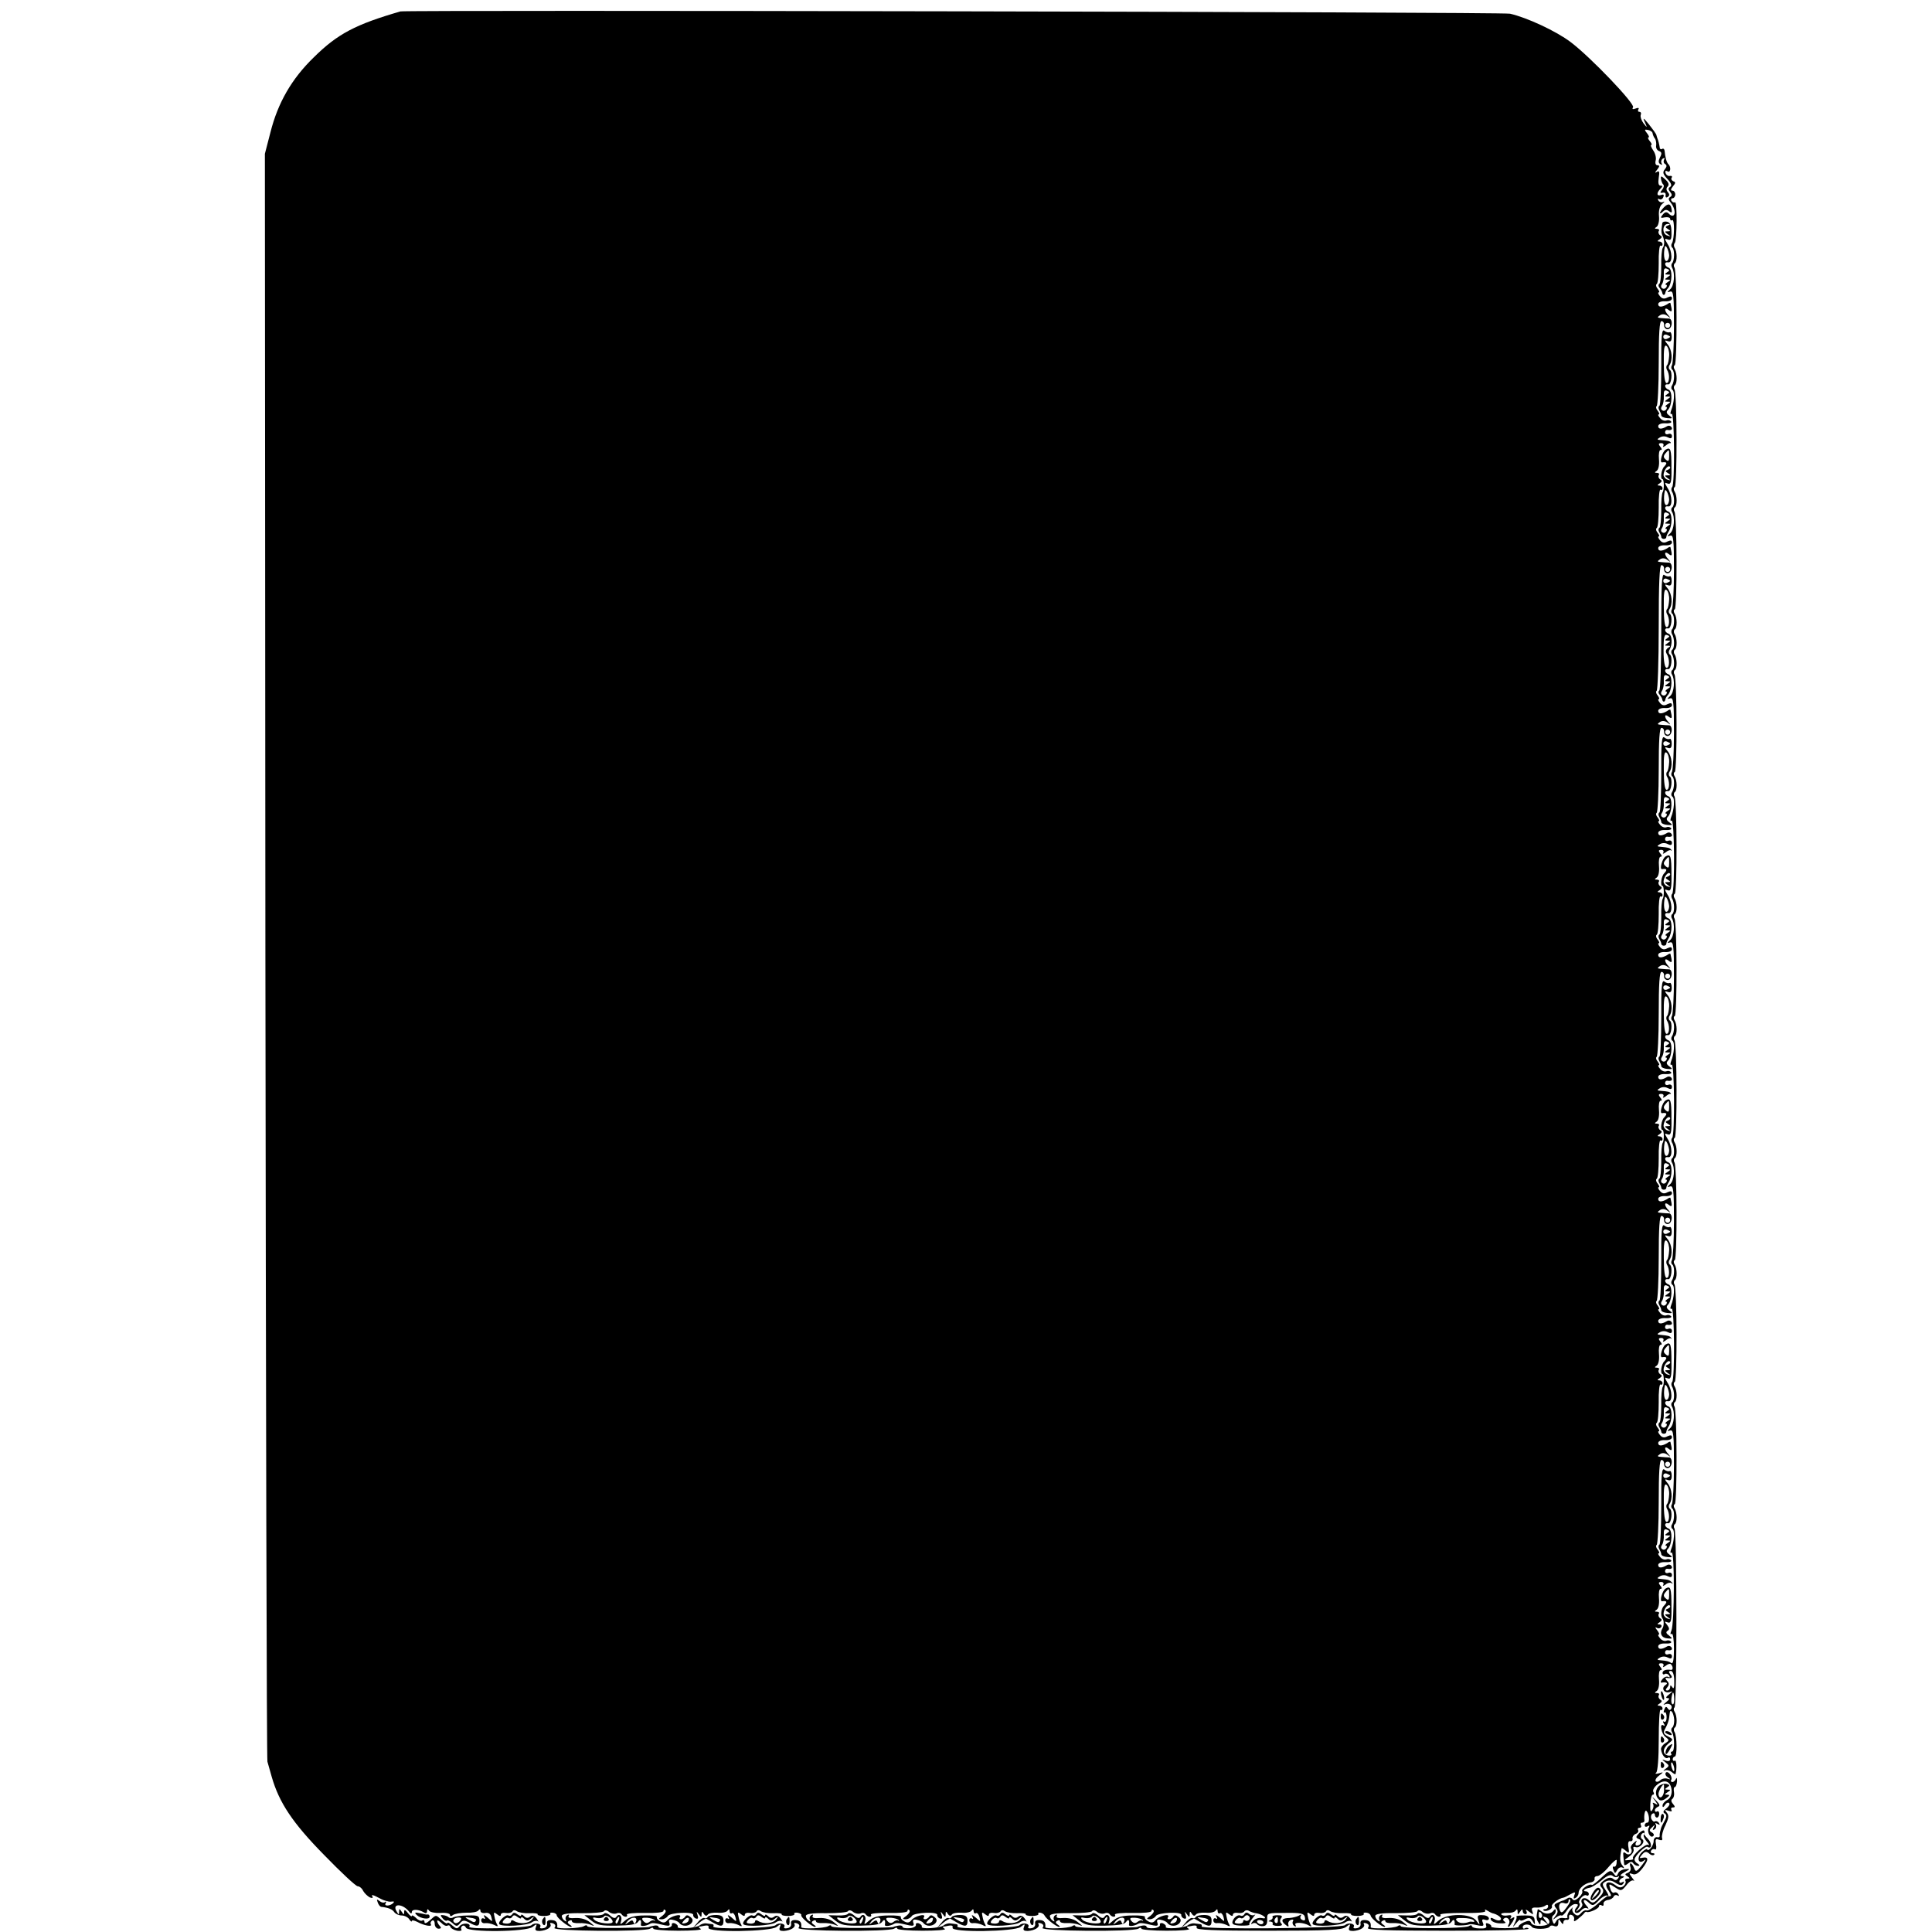 <?xml version="1.0" standalone="no"?>
<!DOCTYPE svg PUBLIC "-//W3C//DTD SVG 20010904//EN"
 "http://www.w3.org/TR/2001/REC-SVG-20010904/DTD/svg10.dtd">
<svg version="1.0" xmlns="http://www.w3.org/2000/svg"
 width="760pt" height="760pt" viewBox="0 0 760 760"
 preserveAspectRatio="xMidYMid meet">
<g transform="translate(0,760) scale(0.1,-0.1)"
fill="#000000" stroke="none">
<path d="M1575 7555 c-176 -51 -247 -88 -340 -180 -88 -85 -142 -180 -171
-295 l-22 -85 2 -3155 c2 -1735 5 -3162 8 -3170 2 -8 10 -35 17 -60 29 -101
82 -181 206 -307 66 -68 125 -123 132 -123 7 0 17 -8 22 -19 6 -10 18 -21 26
-25 10 -4 14 -2 9 5 -4 6 4 5 17 -2 13 -7 27 -14 32 -15 4 -1 10 -3 15 -4 4
-1 11 -1 17 0 5 1 6 -2 2 -6 -13 -13 -38 -13 -30 -1 3 7 3 9 -2 5 -4 -4 -14
-3 -22 4 -11 8 -12 7 -7 -6 3 -9 9 -16 13 -17 29 -3 45 -10 52 -21 5 -7 18
-13 29 -13 11 0 25 -7 30 -15 5 -8 10 -11 10 -7 0 4 9 3 21 -3 27 -15 61 -21
54 -10 -3 5 -1 11 5 15 5 3 10 -2 10 -13 0 -10 7 -19 15 -19 11 0 12 4 5 11
-5 5 -10 14 -10 19 0 5 7 1 16 -7 8 -9 19 -14 24 -11 5 3 10 1 12 -5 2 -6 13
-12 26 -15 12 -2 20 0 17 5 -3 5 -1 11 4 14 5 3 11 0 14 -7 7 -19 238 -17 262
3 17 13 18 13 13 -1 -5 -12 0 -15 15 -15 28 2 49 15 42 27 -3 5 1 6 10 3 10
-4 12 -10 6 -18 -11 -13 355 -16 376 -3 7 5 13 5 13 0 0 -4 45 -8 99 -8 55 0
94 3 88 7 -7 4 -10 8 -7 9 3 0 13 2 23 4 11 2 17 -1 14 -8 -7 -20 245 -16 268
3 17 13 18 13 13 -1 -5 -12 0 -15 15 -15 28 2 49 15 42 27 -3 5 1 6 10 3 10
-4 12 -10 6 -18 -11 -13 355 -16 376 -3 7 5 13 5 13 0 0 -4 45 -8 99 -8 55 0
94 3 88 7 -7 4 -10 8 -7 9 3 0 13 2 23 4 11 2 17 -1 14 -8 -7 -20 245 -16 268
3 17 13 18 13 13 -1 -5 -12 0 -15 15 -15 28 2 49 15 42 27 -3 5 1 6 10 3 10
-4 12 -10 6 -18 -11 -13 355 -16 377 -3 6 5 12 5 12 0 0 -4 45 -8 99 -8 55 0
94 3 88 7 -7 4 -10 8 -7 9 3 0 13 2 23 4 11 2 17 -1 14 -8 -3 -9 66 -12 283
-12 240 0 290 3 305 15 17 13 18 13 13 -1 -5 -12 0 -15 15 -15 28 2 49 15 42
27 -3 5 1 6 10 3 10 -4 12 -10 6 -18 -7 -8 72 -11 314 -11 178 0 321 3 318 8
-2 4 -9 5 -14 2 -5 -4 -9 -1 -9 4 0 13 27 14 35 2 7 -12 64 -11 71 0 2 5 11 6
19 2 10 -3 15 1 15 13 0 16 2 17 10 4 6 -10 10 -11 10 -2 0 6 6 11 13 10 6 -2
11 3 9 10 -1 8 3 12 10 9 7 -2 12 -10 10 -17 -2 -10 1 -10 15 1 10 8 21 18 24
22 3 5 8 8 10 6 9 -5 49 13 49 22 0 6 5 7 10 4 6 -4 9 -1 8 5 -2 7 6 14 17 16
11 1 21 8 23 14 2 5 9 7 14 4 7 -4 8 -2 4 5 -4 6 -11 9 -16 6 -4 -3 -11 2 -14
11 -9 25 -8 26 18 9 23 -15 25 -14 44 9 10 14 23 22 28 18 5 -4 2 2 -6 12 -13
18 -13 19 2 14 11 -5 24 3 40 24 24 32 24 45 -1 40 -13 -3 -13 -1 -2 12 11 13
17 14 28 5 7 -7 16 -9 20 -5 3 3 1 6 -6 6 -7 0 -9 5 -6 10 4 6 10 8 15 5 5 -3
7 6 4 20 -3 20 -1 23 12 18 11 -4 15 -2 12 7 -2 8 3 30 13 49 13 28 15 39 6
50 -10 12 -9 13 6 8 11 -4 16 -3 12 3 -3 6 -1 10 6 10 9 0 9 3 0 14 -8 9 -8
16 -2 20 5 4 8 15 6 26 -2 11 -1 20 3 20 4 0 8 10 9 23 0 12 -1 16 -4 10 -3
-7 -9 -13 -14 -13 -6 0 -8 4 -5 8 7 12 -12 38 -21 29 -4 -5 -1 -13 7 -18 13
-9 13 -10 -1 -6 -9 3 -22 0 -28 -6 -6 -6 -14 -8 -18 -4 -3 4 2 14 13 22 19 15
19 15 -1 9 -12 -3 -16 -2 -10 3 6 5 10 58 10 130 0 67 3 119 7 117 4 -3 8 0 8
5 0 6 -6 11 -12 11 -10 0 -9 3 1 9 9 6 10 11 2 15 -6 4 -9 12 -6 17 4 5 0 9
-7 9 -10 0 -10 2 -1 8 7 5 11 23 9 45 -2 21 1 37 6 37 7 0 6 5 -1 13 -8 10 -7
14 4 14 8 0 11 -5 8 -11 -4 -6 0 -5 9 1 8 7 18 10 21 6 9 -9 9 -23 0 -22 -19
3 -33 -2 -33 -12 0 -5 4 -8 9 -4 5 3 13 0 17 -6 4 -7 3 -9 -3 -6 -6 4 -17 0
-24 -9 -7 -8 -8 -14 -3 -13 20 3 28 -2 15 -10 -18 -12 -4 -34 18 -27 12 5 11
2 -3 -9 -13 -10 -15 -15 -6 -15 9 0 8 -5 -6 -16 -10 -8 -13 -13 -6 -9 16 8 34
-3 26 -17 -4 -7 -9 -6 -14 2 -5 8 -9 7 -13 -5 -4 -9 -3 -14 1 -11 4 3 8 -6 8
-19 0 -13 -4 -21 -10 -18 -5 4 -6 1 -1 -7 5 -8 4 -11 -2 -7 -16 10 -8 -35 10
-47 14 -11 14 -13 -3 -24 -10 -6 -17 -17 -16 -24 3 -22 17 -39 27 -33 5 4 9 1
9 -5 0 -7 -7 -10 -17 -6 -17 6 -17 5 -1 -7 15 -12 15 -14 0 -25 -9 -7 -11 -10
-4 -7 7 4 19 1 27 -5 8 -7 15 -11 16 -9 6 22 4 57 -3 53 -4 -3 -8 0 -8 5 0 6
4 11 8 11 10 0 9 81 -1 97 -4 6 -3 14 1 17 10 6 10 46 -1 63 -4 6 -4 14 0 16
10 7 10 688 0 704 -4 6 -3 14 1 17 10 6 10 46 -1 63 -4 6 -4 14 1 16 10 7 9
368 -1 384 -4 6 -3 14 1 17 10 6 10 46 -1 63 -4 6 -4 14 1 17 10 6 9 367 -1
383 -4 6 -3 14 1 17 10 6 10 46 -1 63 -4 6 -4 14 1 16 10 7 9 368 -1 384 -4 6
-3 14 1 17 10 6 10 46 -1 63 -4 6 -4 14 1 17 10 6 9 367 -1 383 -4 6 -3 14 1
17 10 6 10 46 -1 63 -4 6 -4 14 1 16 10 7 9 368 -1 384 -4 6 -3 14 1 17 10 6
10 46 -1 63 -4 6 -4 14 1 17 10 6 9 367 -1 383 -4 6 -3 14 1 17 10 6 10 46 -1
63 -4 6 -4 14 1 16 10 7 9 368 -1 384 -4 6 -3 14 1 17 10 6 10 46 -1 63 -4 6
-3 14 1 17 10 6 10 46 -1 63 -4 6 -3 14 1 17 10 6 10 46 -1 63 -4 6 -4 14 1
16 10 7 9 368 -1 384 -4 6 -3 14 1 17 10 6 10 46 -1 63 -4 6 -4 14 1 17 10 6
9 367 -1 383 -4 6 -3 14 1 17 10 6 10 46 -1 63 -4 6 -4 14 1 16 10 7 9 368 -1
384 -4 6 -3 14 1 17 10 6 10 46 -1 62 -3 6 -3 14 1 18 9 10 10 166 1 160 -4
-2 -10 0 -14 6 -3 5 -1 10 4 10 6 0 11 7 11 15 0 8 -5 15 -11 15 -8 0 -7 6 2
17 11 13 11 17 1 20 -6 3 -10 9 -6 14 3 5 0 8 -7 7 -6 -2 -14 3 -17 11 -3 8 0
11 7 7 12 -8 16 16 4 28 -7 6 -13 29 -15 53 -1 7 -5 10 -10 7 -4 -3 -9 0 -9 5
-2 14 -6 29 -9 36 -1 3 -3 8 -4 13 0 4 -14 23 -29 42 -22 27 -26 29 -17 10 11
-24 10 -24 -5 -5 -8 11 -13 25 -11 32 3 7 1 13 -5 13 -6 0 -7 4 -4 10 4 6 -1
7 -11 3 -11 -4 -15 -3 -10 5 8 14 -167 197 -245 256 -58 44 -173 97 -239 112
-32 7 -4341 15 -4365 9z m4926 -480 c1 -5 4 -14 9 -20 4 -5 6 -18 5 -27 -2 -9
3 -19 11 -22 11 -4 12 -10 4 -25 -7 -14 -7 -22 2 -27 6 -4 8 -3 4 4 -3 6 -1
14 5 18 7 4 9 3 5 -4 -3 -6 -2 -14 4 -17 8 -5 7 -11 -1 -21 -10 -12 -7 -19 10
-38 15 -16 19 -26 11 -31 -8 -5 -8 -10 0 -20 8 -10 8 -15 0 -20 -8 -5 -7 -11
2 -22 25 -31 18 -69 -8 -43 -8 8 -15 6 -23 -4 -11 -13 -9 -15 8 -11 12 2 21
-1 21 -6 0 -6 4 -8 8 -5 10 6 9 -75 -1 -91 -4 -6 -3 -14 1 -17 10 -6 10 -52
-1 -62 -3 -4 -3 -12 1 -18 12 -20 8 -71 -8 -84 -13 -12 -13 -13 0 -9 13 4 15
-15 15 -137 0 -77 -4 -146 -8 -153 -4 -6 -3 -14 1 -17 10 -6 10 -46 -1 -63 -4
-6 -3 -14 2 -17 10 -6 7 -51 -5 -80 -4 -11 -4 -17 2 -14 11 7 13 -277 2 -288
-4 -4 -4 -12 -1 -18 11 -16 11 -56 1 -62 -4 -3 -5 -11 -1 -17 13 -21 9 -71 -7
-85 -13 -12 -13 -13 0 -9 13 4 15 -15 15 -137 0 -77 -4 -146 -8 -153 -4 -6 -3
-14 1 -17 10 -6 10 -52 -1 -62 -3 -4 -3 -12 0 -18 11 -16 11 -56 1 -62 -4 -3
-5 -11 -1 -17 11 -17 11 -57 1 -63 -4 -3 -5 -11 -1 -17 13 -21 9 -71 -7 -85
-13 -12 -13 -13 0 -9 13 4 15 -15 15 -137 0 -77 -4 -146 -8 -153 -4 -6 -3 -14
1 -17 10 -6 10 -46 -1 -63 -4 -6 -3 -14 2 -17 10 -6 7 -51 -5 -80 -4 -11 -4
-17 2 -14 11 7 13 -277 2 -288 -4 -4 -4 -12 -1 -18 11 -16 11 -56 1 -62 -4 -3
-5 -11 -1 -17 13 -21 9 -71 -7 -85 -13 -12 -13 -13 0 -9 13 4 15 -15 15 -137
0 -77 -4 -146 -8 -153 -4 -6 -3 -14 1 -17 10 -6 10 -46 -1 -63 -4 -6 -3 -14 2
-17 10 -6 7 -51 -5 -80 -4 -11 -4 -17 2 -14 11 7 13 -277 2 -288 -4 -4 -4 -12
-1 -18 11 -16 11 -56 1 -62 -4 -3 -5 -11 -1 -17 13 -21 9 -71 -7 -85 -13 -12
-13 -13 0 -9 13 4 15 -15 15 -137 0 -77 -4 -146 -8 -153 -4 -6 -3 -14 1 -17
10 -6 10 -46 -1 -63 -4 -6 -3 -14 2 -17 10 -6 7 -51 -5 -80 -4 -11 -4 -17 2
-14 11 7 13 -277 2 -288 -4 -4 -4 -12 -1 -18 11 -16 11 -56 1 -62 -4 -3 -5
-11 -1 -17 13 -21 9 -71 -7 -85 -13 -12 -13 -13 0 -9 13 4 15 -15 15 -137 0
-77 -4 -146 -8 -153 -4 -6 -3 -14 1 -17 10 -6 10 -46 -1 -63 -4 -6 -3 -14 2
-17 10 -6 7 -51 -5 -80 -4 -11 -4 -17 2 -13 12 7 11 -280 -1 -307 -5 -12 -5
-17 1 -13 5 3 9 -21 9 -58 0 -41 -3 -61 -10 -57 -11 7 -17 9 -42 11 -15 1 -16
3 -4 10 9 6 22 6 31 1 12 -6 17 -5 17 5 0 7 -6 11 -14 8 -7 -3 -13 0 -13 6 0
6 3 10 8 10 16 -3 23 2 17 11 -4 6 -12 7 -18 3 -20 -12 -34 -12 -34 1 0 7 12
12 28 11 16 -1 26 2 23 7 -4 5 -12 7 -19 4 -8 -3 -19 2 -25 10 -7 8 -9 14 -5
14 4 0 1 8 -6 17 -8 10 -9 14 -2 10 6 -4 14 -3 18 3 3 5 0 10 -7 10 -10 0 -10
2 1 9 9 6 10 11 2 15 -6 4 -9 12 -6 17 4 5 0 9 -7 9 -10 0 -10 2 -1 8 7 5 11
23 9 45 -2 21 1 37 6 37 7 0 6 5 -1 13 -8 10 -7 14 4 14 8 0 11 -5 8 -11 -4
-6 0 -5 9 1 8 7 19 9 24 5 5 -4 5 -3 1 3 -9 10 -13 11 -44 14 -15 1 -16 3 -4
10 9 6 22 6 31 1 12 -6 17 -5 17 5 0 7 -6 11 -14 8 -7 -3 -13 0 -13 6 0 6 3
10 8 10 16 -3 23 2 17 11 -4 6 -12 7 -18 3 -20 -12 -34 -12 -34 1 0 7 12 12
28 11 16 -1 26 2 23 7 -4 5 -12 7 -19 4 -8 -3 -19 2 -25 10 -7 8 -9 14 -5 14
4 0 2 6 -4 14 -7 8 -8 16 -4 19 4 3 8 79 8 169 0 117 3 165 11 165 6 0 11 -7
10 -16 0 -9 6 -16 14 -16 8 0 15 9 16 21 1 12 -4 21 -10 21 -6 0 -20 1 -31 2
-16 1 -17 3 -5 11 9 6 20 5 30 -3 12 -9 13 -9 3 3 -18 19 -16 35 1 21 14 -11
15 -6 7 27 -1 2 -7 0 -13 -5 -21 -12 -35 -12 -35 1 0 7 12 12 27 11 16 -1 27
4 27 11 0 9 -5 10 -18 4 -12 -7 -21 -5 -29 5 -7 8 -9 15 -5 15 4 0 2 6 -4 14
-7 8 -8 17 -4 19 5 3 8 39 8 81 -1 41 3 73 7 70 4 -3 8 0 8 5 0 6 -6 11 -12
11 -10 0 -9 3 1 9 9 6 10 11 2 15 -6 4 -9 12 -6 17 4 5 0 9 -7 9 -10 0 -10 2
-1 8 7 5 11 23 9 45 -2 21 1 37 6 37 7 0 6 5 -1 13 -8 10 -7 14 4 14 8 0 11
-5 8 -11 -4 -6 0 -5 9 1 8 7 18 11 21 8 4 -3 4 -2 1 2 -6 8 -10 9 -41 12 -15
1 -16 3 -4 10 9 6 22 6 31 1 12 -6 17 -5 17 5 0 7 -6 11 -14 8 -7 -3 -13 0
-13 6 0 6 3 10 8 10 16 -3 23 2 17 11 -4 6 -12 7 -18 3 -20 -12 -34 -12 -34 1
0 7 12 12 28 11 16 -1 26 2 23 7 -4 5 -12 7 -19 4 -8 -3 -19 2 -25 10 -7 8 -9
14 -5 14 4 0 2 6 -4 14 -7 8 -8 16 -4 19 4 3 8 79 8 169 0 117 3 165 11 165 6
0 11 -7 10 -16 0 -9 6 -16 14 -16 8 0 15 9 16 21 1 12 -4 21 -10 21 -6 0 -20
1 -31 2 -16 1 -17 3 -5 11 9 6 20 5 30 -3 12 -9 13 -9 3 3 -18 19 -16 35 1 21
14 -11 15 -6 7 27 -1 2 -7 0 -13 -5 -21 -12 -35 -12 -35 1 0 7 12 12 27 11 16
-1 27 4 27 11 0 9 -5 10 -18 4 -12 -7 -21 -5 -29 5 -7 8 -9 15 -5 15 4 0 2 6
-4 14 -7 8 -8 17 -4 19 5 3 8 39 8 81 -1 41 3 73 7 70 4 -3 8 0 8 5 0 6 -6 11
-12 11 -10 0 -9 3 1 9 9 6 10 11 2 15 -6 4 -9 12 -6 17 4 5 0 9 -7 9 -10 0
-10 2 -1 8 7 5 11 23 9 45 -2 21 1 37 6 37 7 0 6 5 -1 13 -8 10 -7 14 4 14 8
0 11 -5 8 -11 -4 -6 0 -5 9 1 8 7 17 12 19 10 2 -1 3 0 1 3 -4 5 -10 7 -39 9
-15 1 -16 3 -4 10 9 6 22 6 31 1 12 -6 17 -5 17 5 0 7 -6 11 -14 8 -7 -3 -13
0 -13 6 0 6 3 10 8 10 16 -3 23 2 17 11 -4 6 -12 7 -18 3 -20 -12 -34 -12 -34
1 0 7 12 12 28 11 16 -1 26 2 23 7 -4 5 -12 7 -19 4 -8 -3 -19 2 -25 10 -7 8
-9 14 -5 14 4 0 2 6 -4 14 -7 8 -8 16 -4 19 4 3 8 79 8 169 0 117 3 165 11
165 6 0 11 -7 10 -16 -1 -9 6 -16 14 -16 8 0 15 9 16 21 1 12 -4 21 -10 21 -6
0 -20 1 -31 2 -16 1 -17 3 -5 11 9 6 20 5 30 -3 12 -9 13 -9 3 3 -18 19 -16
35 1 21 14 -11 15 -6 7 27 -1 2 -7 0 -13 -5 -21 -12 -35 -12 -35 1 0 7 12 12
27 11 16 -1 27 4 27 11 0 9 -5 10 -18 4 -12 -7 -21 -5 -29 5 -7 8 -9 15 -5 15
4 0 2 6 -4 14 -7 8 -8 17 -4 19 5 3 8 39 8 81 -1 41 3 73 7 70 4 -3 8 0 8 5 0
6 -6 11 -12 11 -10 0 -9 3 1 9 9 6 10 11 2 15 -6 4 -9 12 -6 17 4 5 0 9 -7 9
-10 0 -10 2 -1 8 7 5 11 23 9 45 -2 21 1 37 6 37 7 0 6 5 -1 13 -8 10 -7 14 4
14 8 0 11 -5 8 -11 -4 -6 0 -5 9 1 8 7 18 11 21 8 4 -3 4 -2 1 3 -6 7 -10 8
-41 11 -15 1 -16 3 -4 10 9 6 22 6 31 1 12 -6 17 -5 17 5 0 7 -6 11 -14 8 -7
-3 -13 0 -13 6 0 6 3 10 8 10 16 -3 23 2 17 11 -4 6 -12 7 -18 3 -20 -12 -34
-12 -34 1 0 7 12 12 28 11 16 -1 26 2 23 7 -4 5 -12 7 -19 4 -8 -3 -19 2 -25
10 -7 8 -9 14 -5 14 4 0 2 6 -4 14 -7 8 -8 16 -4 19 4 3 8 79 8 169 0 117 3
165 11 165 6 0 11 -7 10 -16 0 -9 6 -16 14 -16 8 0 15 9 16 21 1 12 -4 21 -10
21 -6 0 -20 1 -31 2 -16 1 -17 3 -5 11 9 6 20 5 30 -3 12 -9 13 -9 3 3 -18 19
-16 35 1 21 14 -11 15 -6 7 27 -1 2 -7 0 -13 -5 -21 -12 -35 -12 -35 1 0 7 12
12 27 11 16 -1 27 4 27 11 0 9 -5 10 -18 4 -12 -7 -21 -5 -29 5 -7 8 -9 15 -5
15 4 0 2 6 -4 14 -7 8 -8 16 -4 19 4 3 8 115 8 249 0 176 3 245 11 245 6 0 11
-7 10 -16 0 -9 6 -16 14 -16 8 0 15 9 16 21 1 12 -4 21 -10 21 -6 0 -20 1 -31
2 -16 1 -17 3 -5 11 9 6 20 5 30 -3 12 -9 13 -9 3 3 -18 19 -16 35 1 21 14
-11 15 -6 7 27 -1 2 -7 0 -13 -5 -21 -12 -35 -12 -35 1 0 7 12 12 27 11 16 -1
27 4 27 11 0 9 -5 10 -18 4 -12 -7 -21 -5 -29 5 -7 8 -9 15 -5 15 4 0 2 6 -4
14 -7 8 -8 17 -4 19 5 3 8 39 8 81 -1 41 3 73 7 70 4 -3 8 0 8 5 0 6 -6 11
-12 11 -10 0 -9 3 1 9 9 6 10 11 2 15 -6 4 -9 12 -6 17 4 5 0 9 -7 9 -10 0
-10 2 -1 8 7 5 11 23 9 45 -2 21 1 37 6 37 7 0 6 5 -1 13 -8 10 -7 14 4 14 8
0 11 -5 8 -11 -4 -6 0 -5 9 1 8 7 17 12 19 10 2 -1 2 0 1 3 -4 5 -10 7 -39 9
-15 1 -16 3 -4 10 9 6 22 6 31 1 12 -6 17 -5 17 5 0 7 -6 11 -14 8 -7 -3 -13
0 -13 6 0 6 3 10 8 10 16 -3 23 2 17 11 -4 6 -12 7 -18 3 -20 -12 -34 -12 -34
1 0 7 12 12 28 11 16 -1 26 2 23 7 -4 5 -12 7 -19 4 -8 -3 -19 2 -25 10 -7 8
-9 14 -5 14 4 0 2 6 -4 14 -7 8 -8 16 -4 19 4 3 8 79 8 169 0 117 3 165 11
165 6 0 11 -7 10 -16 0 -9 6 -16 14 -16 8 0 15 9 16 21 1 12 -4 21 -10 21 -6
0 -20 1 -31 2 -16 1 -17 3 -5 11 9 6 20 5 30 -3 12 -9 13 -9 3 3 -18 19 -16
35 1 21 14 -11 15 -6 7 27 -1 2 -7 0 -13 -5 -21 -12 -35 -12 -35 1 0 7 12 12
27 11 16 -1 27 4 27 11 0 9 -5 10 -18 4 -12 -7 -21 -5 -29 5 -7 8 -9 15 -5 15
4 0 2 6 -4 14 -7 8 -8 17 -4 19 5 3 8 39 8 81 -1 41 3 73 7 70 4 -3 8 0 8 5 0
6 -6 11 -12 11 -10 0 -9 3 1 9 9 6 10 11 2 15 -6 4 -9 12 -6 17 4 5 0 9 -7 9
-10 0 -10 2 -1 8 6 4 11 23 9 42 -2 22 3 40 13 48 9 8 11 11 4 8 -6 -4 -15 -1
-19 5 -4 7 -3 9 3 6 6 -4 13 0 16 8 4 9 1 12 -9 8 -17 -6 -19 8 -2 25 9 9 9
12 0 12 -8 0 -10 10 -7 31 4 23 2 29 -7 23 -9 -6 -9 -3 1 9 10 13 10 17 1 17
-7 0 -10 8 -7 19 3 11 -2 29 -10 40 -8 12 -11 21 -7 21 3 0 1 7 -6 15 -7 8 -9
15 -5 15 4 0 1 7 -6 16 -11 14 -11 16 4 13 10 -2 18 -8 18 -14z m69 -755 c0
-5 -4 -10 -10 -10 -5 0 -10 5 -10 10 0 6 5 10 10 10 6 0 10 -4 10 -10z m0
-960 c0 -5 -4 -10 -10 -10 -5 0 -10 5 -10 10 0 6 5 10 10 10 6 0 10 -4 10 -10z
m0 -640 c0 -5 -4 -10 -10 -10 -5 0 -10 5 -10 10 0 6 5 10 10 10 6 0 10 -4 10
-10z m0 -960 c0 -5 -4 -10 -10 -10 -5 0 -10 5 -10 10 0 6 5 10 10 10 6 0 10
-4 10 -10z m0 -960 c0 -5 -4 -10 -10 -10 -5 0 -10 5 -10 10 0 6 5 10 10 10 6
0 10 -4 10 -10z m0 -960 c0 -5 -4 -10 -10 -10 -5 0 -10 5 -10 10 0 6 5 10 10
10 6 0 10 -4 10 -10z m16 -852 c1 -25 -2 -34 -7 -26 -7 10 -9 10 -9 1 0 -7 -5
-13 -11 -13 -8 0 -8 4 0 13 8 10 7 17 -2 26 -6 7 -7 12 -2 11 21 -4 27 1 16
13 -8 10 -7 14 2 14 7 0 13 -15 13 -39z m0 -72 c0 -14 -3 -23 -7 -20 -6 3 -6
22 0 42 3 10 7 -2 7 -22z m0 -82 c0 -14 -3 -27 -8 -30 -4 -3 -5 -11 -1 -17 11
-17 11 -77 1 -77 -5 0 -7 -4 -4 -9 4 -5 -2 -8 -11 -7 -24 4 -24 27 0 47 20 16
20 17 -1 28 -19 10 -21 15 -10 34 7 12 13 30 14 40 3 28 4 31 11 23 4 -4 8
-18 9 -32z m0 -190 c1 -9 0 -13 -4 -10 -3 4 -7 14 -8 22 -1 9 0 13 4 10 3 -4
7 -14 8 -22z m-10 -89 c0 -16 -6 -30 -18 -36 -10 -5 -18 -15 -18 -22 0 -8 4
-7 10 3 5 8 12 11 16 7 4 -4 -1 -13 -11 -21 -12 -9 -15 -15 -6 -20 8 -5 8 -13
-1 -29 -7 -12 -13 -25 -14 -29 -1 -5 -3 -11 -4 -15 -1 -5 -2 -11 -1 -15 0 -5
-5 -7 -11 -5 -7 1 -13 -6 -13 -15 0 -10 -6 -23 -13 -30 -6 -6 -12 -8 -12 -3 0
4 -9 0 -19 -9 -25 -22 -17 -53 7 -34 9 7 5 -1 -8 -18 -22 -28 -26 -29 -32 -12
-4 10 -10 18 -14 18 -3 0 -3 -7 0 -15 3 -9 -1 -18 -10 -22 -13 -5 -13 -7 -2
-14 10 -7 11 -9 0 -9 -7 0 -11 -4 -8 -9 3 -5 0 -14 -7 -20 -10 -8 -19 -7 -32
3 -30 22 -48 9 -28 -20 14 -22 14 -25 -3 -23 -3 0 -21 -14 -40 -31 -19 -17
-39 -28 -43 -25 -5 2 -14 -2 -21 -10 -10 -12 -16 -13 -26 -4 -8 6 -11 16 -8
23 3 6 -1 2 -10 -8 -8 -10 -13 -23 -10 -27 2 -4 -5 -6 -16 -4 -11 2 -24 -3
-28 -12 -8 -14 -10 -14 -15 1 -3 8 -2 18 3 21 6 4 10 12 10 18 0 8 -3 8 -8 2
-11 -15 -32 -17 -48 -4 -8 6 -14 10 -15 8 -6 -30 -6 -38 2 -50 7 -12 9 -12 9
0 0 11 3 11 18 0 16 -13 16 -13 2 5 -13 17 -13 19 0 14 8 -2 15 -11 15 -19 0
-18 -65 -21 -72 -3 -4 10 -10 10 -29 2 -13 -6 -22 -14 -20 -17 3 -3 -22 -6
-54 -6 -32 0 -56 3 -54 6 2 4 -3 9 -11 12 -9 4 -12 1 -9 -7 4 -10 -4 -13 -25
-12 -17 0 -31 4 -31 9 0 4 -6 5 -12 0 -17 -10 -268 -11 -268 0 0 4 -6 5 -12 0
-15 -9 -107 -12 -106 -4 2 19 -4 27 -22 28 -14 1 -20 -4 -18 -14 2 -9 -5 -17
-15 -18 -9 -2 -15 0 -12 5 8 13 -22 19 -34 7 -13 -13 -573 -18 -564 -5 2 5 -1
9 -6 9 -6 1 -17 2 -23 3 -7 1 -19 -2 -26 -8 -15 -11 -93 -16 -86 -5 2 4 -3 9
-11 13 -8 3 -14 0 -12 -6 1 -6 -10 -12 -25 -13 -16 -1 -28 1 -28 6 0 4 -8 6
-17 4 -10 -2 -18 -4 -18 -5 0 -2 -55 -3 -122 -4 -68 -1 -123 2 -123 7 0 4 -6
5 -12 0 -15 -9 -107 -12 -106 -4 2 19 -4 27 -22 28 -14 1 -20 -4 -18 -14 2 -9
-5 -17 -15 -18 -9 -2 -15 0 -12 5 8 13 -22 19 -34 7 -13 -13 -252 -18 -245 -5
3 5 0 9 -5 9 -6 1 -17 2 -23 3 -7 1 -19 -2 -26 -8 -15 -11 -93 -16 -86 -5 2 4
-3 9 -11 13 -8 3 -14 0 -12 -6 1 -6 -10 -12 -25 -13 -16 -1 -28 1 -28 6 0 4
-8 6 -17 4 -10 -2 -18 -4 -18 -5 0 -2 -55 -3 -122 -4 -68 -1 -123 2 -123 7 0
4 -6 5 -12 0 -15 -9 -107 -12 -106 -4 2 19 -4 27 -22 28 -14 1 -20 -4 -18 -14
2 -9 -5 -17 -15 -18 -9 -2 -15 0 -12 5 8 13 -22 19 -34 7 -13 -13 -252 -18
-245 -5 3 5 0 9 -5 9 -6 1 -17 2 -23 3 -7 1 -19 -2 -26 -8 -15 -11 -93 -16
-86 -5 2 4 -3 9 -11 13 -8 3 -14 0 -12 -6 1 -6 -10 -12 -25 -13 -16 -1 -28 1
-28 6 0 4 -8 6 -17 4 -10 -2 -18 -4 -18 -5 0 -2 -55 -3 -122 -4 -68 -1 -123 2
-123 7 0 4 -6 5 -13 0 -14 -9 -106 -12 -105 -4 2 19 -4 27 -22 28 -14 1 -20
-4 -18 -14 2 -9 -5 -17 -15 -18 -9 -2 -15 0 -12 5 8 13 -22 19 -34 7 -12 -12
-253 -18 -245 -6 9 14 -25 17 -37 3 -10 -13 -14 -12 -30 2 -11 10 -19 13 -19
9 0 -4 -9 0 -21 11 -26 23 -22 23 -48 0 -13 -12 -21 -14 -21 -7 0 7 -4 10 -9
6 -5 -3 -17 2 -25 11 -9 8 -16 12 -16 7 0 -4 -7 1 -15 11 -11 14 -15 16 -15 5
0 -12 -2 -12 -10 1 -9 13 -10 13 -10 0 0 -13 -2 -13 -9 0 -21 32 20 34 47 2 7
-10 12 -11 12 -4 0 13 26 12 48 -1 7 -5 12 -3 12 5 0 9 3 10 8 2 4 -6 24 -10
44 -9 21 2 38 -2 38 -7 0 -7 5 -7 12 -1 7 5 31 9 53 9 22 -1 43 3 47 9 5 6 8
6 8 -2 0 -6 9 -10 19 -8 13 2 21 -3 24 -17 5 -19 5 -19 -15 -1 -12 10 -18 12
-13 4 5 -9 4 -12 -2 -8 -5 3 -10 0 -10 -7 0 -8 7 -13 16 -11 9 1 24 -2 35 -7
13 -7 16 -7 12 1 -4 6 -9 20 -11 32 -4 17 -2 19 10 9 10 -8 15 -9 15 -2 0 6 9
9 20 7 11 -2 22 1 26 6 3 6 10 6 17 1 7 -5 29 -9 49 -8 20 1 35 -1 33 -4 -2
-4 9 -7 25 -7 16 0 27 4 25 8 -3 4 2 6 10 5 9 -1 15 -6 15 -10 -1 -9 45 -46
57 -46 4 0 2 4 -6 9 -9 6 -10 11 -2 15 6 4 11 3 11 -2 0 -5 12 -8 28 -7 15 1
36 -2 47 -7 16 -7 15 -5 -4 10 -14 12 -36 18 -57 17 -21 -2 -31 1 -27 8 3 6 1
7 -6 3 -6 -4 -8 -12 -5 -18 4 -7 2 -8 -4 -4 -7 4 -12 13 -12 19 0 8 24 12 80
11 45 0 83 3 86 8 3 5 12 4 20 -3 7 -6 20 -9 29 -6 8 4 17 2 20 -3 4 -6 11
-10 16 -10 6 0 8 4 5 8 -3 5 29 8 70 7 44 -1 74 2 74 8 0 6 3 7 7 3 5 -4 -1
-14 -11 -22 -17 -12 -17 -14 -3 -14 9 0 20 6 24 13 9 14 103 18 100 4 -1 -5 4
-12 11 -14 8 -3 10 2 6 14 -5 15 -4 15 5 3 9 -13 11 -13 11 0 0 12 2 12 9 1 5
-8 11 -9 15 -3 3 6 21 9 39 8 17 -2 35 2 39 8 5 7 8 7 8 -2 0 -7 4 -11 9 -8 5
3 11 -4 14 -15 5 -20 5 -20 -15 -2 -12 10 -18 12 -13 4 5 -9 4 -12 -2 -8 -5 3
-10 0 -10 -7 0 -8 7 -13 16 -11 9 1 24 -2 35 -7 13 -7 16 -7 12 1 -4 6 -9 20
-11 32 -4 17 -2 19 10 9 10 -8 15 -9 15 -2 0 6 9 9 20 7 11 -2 22 1 26 6 3 6
10 6 17 1 7 -5 29 -9 49 -8 20 1 35 -1 33 -4 -2 -4 9 -7 25 -7 16 0 27 4 25 8
-3 4 3 6 12 5 10 -2 17 -6 15 -10 -3 -8 42 -46 55 -46 4 0 2 4 -6 9 -9 6 -10
11 -2 15 6 4 11 3 11 -2 0 -5 12 -8 28 -7 15 1 36 -2 47 -7 16 -7 15 -5 -4 10
-14 12 -36 18 -57 17 -21 -2 -31 1 -27 8 3 6 1 7 -6 3 -6 -4 -8 -12 -5 -18 4
-7 2 -8 -4 -4 -7 4 -12 13 -12 19 0 8 24 12 80 11 45 0 83 3 86 8 3 5 12 4 20
-3 7 -6 20 -9 29 -6 8 4 17 2 20 -3 4 -6 11 -10 16 -10 6 0 8 4 5 8 -3 5 29 8
70 7 44 -1 74 2 74 8 0 6 3 7 7 3 5 -4 -1 -14 -11 -22 -17 -12 -17 -14 -3 -14
9 0 20 6 24 13 9 14 103 18 100 4 -1 -5 4 -12 11 -14 8 -3 10 2 6 14 -5 15 -4
15 5 3 9 -13 11 -13 11 0 0 12 2 12 9 1 5 -8 11 -9 15 -3 3 6 21 9 39 8 17 -2
35 2 39 8 5 7 8 7 8 -2 0 -7 4 -11 9 -8 5 3 11 -4 14 -15 5 -20 5 -20 -15 -2
-12 10 -18 12 -13 4 5 -9 4 -12 -2 -8 -5 3 -10 0 -10 -7 0 -8 7 -13 16 -11 9
1 24 -2 35 -7 13 -7 16 -7 12 1 -4 6 -9 20 -11 32 -4 17 -2 19 10 9 10 -8 15
-9 15 -2 0 6 9 9 20 7 11 -2 22 1 26 6 3 6 10 6 17 1 7 -5 29 -9 49 -8 20 1
35 -1 33 -4 -2 -4 9 -7 25 -7 16 0 27 4 25 8 -3 4 1 6 7 5 7 -1 15 -6 17 -11
6 -13 47 -45 58 -45 4 0 2 4 -6 9 -9 6 -10 11 -2 15 6 4 11 3 11 -2 0 -5 12
-8 28 -7 15 1 36 -2 47 -7 16 -7 15 -5 -4 10 -14 12 -36 18 -57 17 -21 -2 -31
1 -27 8 3 6 1 7 -6 3 -6 -4 -8 -12 -5 -18 4 -7 2 -8 -4 -4 -7 4 -12 13 -12 19
0 8 24 12 80 11 45 0 83 3 86 8 3 5 12 4 20 -3 7 -6 20 -9 29 -6 8 4 17 2 20
-3 4 -6 11 -10 16 -10 6 0 8 4 5 8 -3 5 29 8 70 7 44 -1 74 2 74 8 0 6 3 7 7
3 5 -4 -1 -14 -11 -22 -17 -12 -17 -14 -3 -14 9 0 20 6 24 13 9 14 103 18 100
4 -1 -5 4 -12 11 -14 8 -3 10 2 6 14 -5 15 -4 15 5 3 9 -13 11 -13 11 0 0 12
2 12 9 1 5 -8 11 -9 15 -3 3 6 21 9 39 8 17 -2 35 2 39 8 5 7 8 7 8 -2 0 -7 4
-11 9 -8 5 3 11 -4 14 -15 5 -20 5 -20 -15 -2 -12 10 -18 12 -13 4 5 -9 4 -12
-2 -8 -5 3 -10 0 -10 -7 0 -8 7 -13 16 -11 9 1 24 -2 35 -7 13 -7 16 -7 12 1
-4 6 -9 20 -11 32 -4 17 -2 19 10 9 10 -8 15 -9 15 -2 0 6 9 9 20 7 11 -2 22
1 25 6 4 5 12 6 18 2 7 -4 21 -9 32 -10 11 -2 24 -8 29 -13 6 -6 2 -8 -12 -5
-11 2 -27 -4 -34 -13 -8 -10 -9 -13 -1 -9 6 4 14 3 18 -2 3 -5 14 -9 23 -8 13
1 18 8 17 27 -1 25 0 25 71 25 60 1 74 -2 77 -16 3 -12 0 -16 -9 -12 -8 3 -11
10 -7 16 4 6 1 7 -8 1 -8 -4 -24 -8 -36 -9 -30 0 -36 -10 -18 -25 13 -11 16
-11 13 0 -2 7 3 15 11 18 8 2 11 0 7 -6 -3 -6 -1 -14 5 -18 7 -4 9 -3 5 4 -7
12 33 10 54 -3 9 -5 11 -4 6 3 -4 7 -9 21 -11 33 -4 17 -2 19 10 9 10 -8 15
-9 15 -2 0 6 9 9 20 7 11 -2 22 1 26 6 3 6 10 6 17 1 7 -5 29 -9 49 -8 20 1
35 -1 33 -4 -2 -4 9 -7 25 -7 16 0 27 4 25 8 -3 4 2 6 10 5 9 -1 16 -6 17 -12
2 -11 43 -44 55 -44 4 0 2 4 -6 9 -9 6 -10 11 -2 15 6 4 11 3 11 -2 0 -5 12
-8 28 -7 15 1 36 -2 47 -7 16 -7 15 -5 -4 10 -14 12 -36 18 -57 17 -21 -2 -31
1 -27 8 3 6 1 7 -6 3 -6 -4 -8 -12 -5 -18 4 -7 2 -8 -4 -4 -7 4 -12 13 -12 19
0 8 24 12 80 11 45 0 83 3 86 8 3 5 12 4 20 -3 7 -6 20 -9 29 -6 8 4 17 2 20
-3 4 -6 11 -10 16 -10 6 0 8 4 5 8 -2 4 38 7 89 7 59 -1 92 2 88 8 -4 6 -1 7
8 1 8 -5 16 -9 19 -10 20 -4 39 -18 34 -25 -3 -5 -13 -5 -24 1 -15 8 -18 7
-15 -2 3 -7 19 -14 36 -14 18 -1 26 1 19 6 -8 5 -9 10 -2 14 13 8 26 -10 17
-24 -3 -5 -4 -10 -1 -10 3 0 10 10 17 21 9 17 8 20 -2 14 -7 -5 -10 -4 -5 3 4
7 -1 10 -14 7 -11 -2 -22 0 -24 4 -3 4 7 7 22 6 15 -1 30 3 34 9 5 7 8 6 8 -4
0 -13 1 -13 10 0 6 10 10 11 10 3 0 -7 5 -13 11 -13 5 0 7 6 3 13 -5 7 0 6 11
-3 17 -13 18 -13 13 1 -5 12 -1 16 15 15 12 -1 28 2 35 7 8 6 12 5 12 -2 0 -6
-5 -11 -12 -11 -6 0 -9 -2 -6 -5 8 -8 38 6 33 16 -5 7 28 32 45 34 3 0 15 6
27 13 20 11 22 10 16 -4 -4 -12 -3 -15 5 -10 7 4 12 13 12 20 0 17 23 37 47
41 10 1 17 8 16 14 -2 6 3 11 11 11 7 0 28 16 45 37 17 20 31 31 31 25 0 -19
-4 -27 -12 -25 -4 2 -5 -4 -1 -13 5 -15 7 -15 15 0 5 9 15 13 21 9 8 -5 8 -2
-1 9 -10 13 -11 26 -3 67 1 2 8 -2 16 -9 14 -12 15 -10 11 13 -3 17 0 26 7 24
7 -1 11 4 9 11 -1 7 5 15 13 18 8 3 12 10 9 15 -3 5 0 9 6 9 6 0 8 5 5 10 -3
6 -1 10 4 10 6 0 10 3 10 8 -3 20 2 45 8 38 11 -11 14 -46 3 -46 -6 0 -10 -5
-10 -11 0 -5 5 -7 12 -3 6 4 8 3 5 -4 -10 -14 3 -43 15 -36 6 4 5 10 -3 15
-12 7 -12 10 0 21 11 11 13 11 6 -1 -5 -10 -4 -12 4 -7 6 4 8 12 5 18 -5 7 -2
8 6 3 9 -5 11 -4 6 4 -4 6 -11 9 -16 6 -4 -3 -10 2 -14 10 -3 8 -1 17 4 20 6
4 10 1 10 -4 0 -6 4 -11 8 -11 5 0 9 7 9 15 0 8 -4 12 -9 9 -4 -3 -8 -1 -8 5
0 5 6 11 13 14 8 3 6 10 -7 23 -19 19 -20 19 -5 0 12 -17 12 -18 0 -11 -8 5
-12 4 -8 -1 3 -6 2 -16 -3 -24 -7 -11 -9 -4 -8 23 1 20 5 37 10 37 5 0 6 5 2
11 -4 7 4 20 17 30 29 22 53 11 55 -26z m-511 -484 c3 -5 2 -12 -3 -15 -5 -3
-9 1 -9 9 0 17 3 19 12 6z m-1095 -33 c0 -10 -17 -10 -24 0 -3 5 1 9 9 9 8 0
15 -4 15 -9z"/>
<path d="M6534 6896 c1 -8 5 -19 9 -22 4 -4 2 -13 -5 -21 -9 -11 -8 -13 3 -11
8 2 13 -3 11 -10 -1 -8 2 -11 8 -7 8 5 8 11 1 19 -7 8 -7 16 -1 22 7 7 4 16
-9 28 -16 15 -19 15 -17 2z"/>
<path d="M6546 6785 c-9 -9 -16 -19 -16 -23 0 -3 5 -1 12 6 8 8 15 8 24 1 9
-7 12 -6 10 5 -3 25 -13 28 -30 11z"/>
<path d="M6539 6721 c-1 -6 -2 -17 -3 -23 -1 -7 0 -17 3 -23 9 -17 10 -39 2
-50 -4 -5 -7 -38 -6 -73 0 -35 -3 -66 -8 -69 -4 -2 -4 -10 2 -16 5 -7 10 -15
10 -19 1 -5 3 -8 6 -8 3 0 5 3 6 8 0 4 5 13 11 19 16 20 18 74 2 80 -17 6 -19
24 -2 21 18 -4 17 43 -2 72 -13 22 -13 23 1 18 12 -5 15 1 14 30 0 26 -6 38
-18 40 -9 2 -18 -1 -18 -7z m22 -8 c-11 -5 -11 -7 0 -14 12 -7 11 -9 -1 -9
-13 0 -13 -1 0 -11 13 -9 13 -10 0 -6 -24 6 -21 48 3 46 8 0 7 -3 -2 -6z m5
-117 c0 -12 -5 -23 -11 -23 -9 0 -12 29 -6 56 3 12 15 -13 17 -33z m-8 -67
c-10 -7 -10 -9 2 -9 13 0 13 -1 0 -10 -13 -9 -13 -10 0 -10 13 0 13 -1 0 -10
-8 -5 -11 -10 -7 -10 5 0 5 -5 2 -10 -4 -6 -11 -8 -16 -4 -6 3 -6 10 -1 17 5
7 8 24 7 39 -1 19 2 25 12 21 12 -5 12 -7 1 -14z"/>
<path d="M6535 6159 c0 -83 -3 -153 -7 -155 -5 -3 -5 -11 -1 -17 4 -7 8 -16 8
-21 0 -5 11 -10 24 -11 21 -2 22 0 8 10 -12 8 -13 15 -6 22 17 17 19 74 3 80
-17 6 -19 24 -2 21 13 -3 19 50 6 58 -4 3 -5 11 -1 17 14 21 10 61 -6 81 -14
17 -14 19 0 14 11 -4 15 1 15 17 0 13 -4 21 -8 18 -5 -2 -14 0 -21 6 -10 8
-13 -22 -12 -140z m35 116 c0 -2 -6 -5 -13 -8 -8 -3 -14 1 -14 8 0 7 6 11 14
8 7 -3 13 -6 13 -8z m-4 -74 c-1 -16 -4 -33 -8 -37 -4 -4 -4 -12 -1 -18 12
-18 11 -53 -1 -53 -7 0 -11 28 -11 78 -1 57 2 75 11 68 6 -5 11 -22 10 -38z
m-8 -152 c-10 -7 -10 -9 2 -9 13 0 13 -1 0 -10 -13 -9 -13 -10 0 -10 13 0 13
-1 0 -10 -8 -5 -11 -10 -7 -10 5 0 5 -5 2 -10 -4 -6 -11 -8 -16 -4 -6 3 -6 10
-1 17 5 7 8 24 7 39 -1 19 2 25 12 21 12 -5 12 -7 1 -14z"/>
<path d="M6552 5831 c-13 -8 -25 -51 -14 -50 19 3 22 -2 9 -16 -12 -11 -17
-50 -7 -50 6 0 7 -41 1 -50 -4 -5 -7 -38 -6 -73 0 -35 -3 -66 -7 -68 -5 -3 -5
-11 -1 -17 4 -7 8 -15 8 -19 0 -5 5 -8 10 -8 6 0 10 3 10 8 0 4 4 13 9 21 15
23 15 72 0 78 -17 6 -19 24 -2 21 18 -4 17 43 -2 72 -13 22 -13 23 0 18 13 -5
16 5 15 62 0 73 -3 83 -23 71z m14 -26 c0 -19 -3 -22 -13 -13 -10 8 -10 14 -2
24 15 18 15 18 15 -11z m-5 -53 c-11 -4 -11 -6 0 -13 12 -7 11 -9 -1 -9 -13 0
-13 -1 0 -11 13 -9 13 -10 0 -6 -8 2 -15 10 -16 18 0 18 17 41 25 33 3 -4 0
-9 -8 -12z m5 -116 c0 -12 -5 -23 -11 -23 -9 0 -12 29 -6 56 3 12 15 -13 17
-33z m-8 -67 c-10 -7 -10 -9 2 -9 13 0 13 -1 0 -10 -13 -9 -13 -10 0 -10 13 0
13 -1 0 -10 -8 -5 -11 -10 -7 -10 5 0 5 -5 2 -10 -4 -6 -11 -8 -16 -4 -6 3 -6
10 -1 17 5 7 8 24 7 39 -1 19 2 25 12 21 12 -5 12 -7 1 -14z"/>
<path d="M6535 5119 c0 -127 -3 -233 -8 -236 -4 -2 -4 -10 2 -16 5 -7 10 -15
10 -19 1 -5 3 -8 6 -8 3 0 5 3 6 8 0 4 5 13 11 19 16 20 18 74 2 80 -17 6 -19
24 -2 21 13 -3 19 50 6 58 -4 3 -5 11 -1 17 13 21 11 59 -3 64 -17 6 -19 24
-2 21 13 -3 19 50 6 58 -4 3 -5 11 -1 17 14 21 10 61 -6 81 -14 17 -14 19 0
14 11 -4 15 1 15 17 0 13 -4 21 -8 18 -5 -2 -14 0 -21 5 -10 9 -12 -38 -12
-219z m35 196 c0 -2 -6 -5 -13 -8 -8 -3 -14 1 -14 8 0 7 6 11 14 8 7 -3 13 -6
13 -8z m-4 -74 c-1 -16 -4 -33 -8 -37 -4 -4 -4 -12 -1 -18 12 -18 11 -53 -1
-53 -7 0 -11 28 -11 78 -1 57 2 75 11 68 6 -5 11 -22 10 -38z m-8 -152 c-10
-7 -10 -9 2 -9 13 0 13 -1 0 -10 -13 -9 -13 -10 0 -10 12 0 13 -2 1 -9 -8 -6
-10 -14 -5 -22 13 -21 12 -56 0 -56 -7 0 -12 25 -12 68 0 52 3 66 14 61 11 -4
11 -6 0 -13z m0 -160 c-10 -7 -10 -9 2 -9 13 0 13 -1 0 -10 -13 -9 -13 -10 0
-10 13 0 13 -1 0 -10 -8 -5 -11 -10 -7 -10 5 0 5 -5 2 -10 -4 -6 -11 -8 -16
-4 -6 3 -6 10 -1 17 5 7 8 24 7 39 -1 19 2 25 12 21 12 -5 12 -7 1 -14z"/>
<path d="M6535 4559 c0 -83 -3 -153 -7 -155 -5 -3 -5 -11 -1 -17 4 -7 8 -16 8
-21 0 -5 11 -10 24 -11 21 -2 22 0 8 10 -12 8 -13 15 -6 22 17 17 19 74 3 80
-17 6 -19 24 -2 21 13 -3 19 50 6 58 -4 3 -5 11 -1 17 14 21 10 61 -6 81 -14
17 -14 19 0 14 11 -4 15 1 15 17 0 13 -4 21 -8 18 -5 -2 -14 0 -21 6 -10 8
-13 -22 -12 -140z m35 116 c0 -2 -6 -5 -13 -8 -8 -3 -14 1 -14 8 0 7 6 11 14
8 7 -3 13 -6 13 -8z m-4 -74 c-1 -16 -4 -33 -8 -37 -4 -4 -4 -12 -1 -18 12
-18 11 -53 -1 -53 -7 0 -11 28 -11 78 -1 57 2 75 11 68 6 -5 11 -22 10 -38z
m-8 -152 c-10 -7 -10 -9 2 -9 13 0 13 -1 0 -10 -13 -9 -13 -10 0 -10 13 0 13
-1 0 -10 -8 -5 -11 -10 -7 -10 5 0 5 -5 2 -10 -4 -6 -11 -8 -16 -4 -6 3 -6 10
-1 17 5 7 8 24 7 39 -1 19 2 25 12 21 12 -5 12 -7 1 -14z"/>
<path d="M6552 4231 c-13 -8 -25 -51 -14 -50 19 3 22 -2 9 -16 -12 -11 -17
-50 -7 -50 6 0 7 -41 1 -50 -4 -5 -7 -38 -6 -73 0 -35 -3 -66 -7 -68 -5 -3 -5
-11 -1 -17 4 -7 8 -15 8 -19 0 -5 5 -8 10 -8 6 0 10 3 10 8 0 4 4 13 9 21 15
23 15 72 0 78 -17 6 -19 24 -2 21 18 -4 17 43 -2 72 -13 22 -13 23 0 18 13 -5
16 5 15 62 0 73 -3 83 -23 71z m14 -26 c0 -19 -3 -22 -13 -13 -10 8 -10 14 -2
24 15 18 15 18 15 -11z m-5 -53 c-11 -4 -11 -6 0 -13 12 -7 11 -9 -1 -9 -13 0
-13 -1 0 -11 13 -9 13 -10 0 -6 -8 2 -15 10 -16 18 0 18 17 41 25 33 3 -4 0
-9 -8 -12z m5 -116 c0 -12 -5 -23 -11 -23 -9 0 -12 29 -6 56 3 12 15 -13 17
-33z m-8 -67 c-10 -7 -10 -9 2 -9 13 0 13 -1 0 -10 -13 -9 -13 -10 0 -10 13 0
13 -1 0 -10 -8 -5 -11 -10 -7 -10 5 0 5 -5 2 -10 -4 -6 -11 -8 -16 -4 -6 3 -6
10 -1 17 5 7 8 24 7 39 -1 19 2 25 12 21 12 -5 12 -7 1 -14z"/>
<path d="M6535 3599 c0 -83 -3 -153 -7 -155 -5 -3 -5 -11 -1 -17 4 -7 8 -16 8
-21 0 -5 11 -10 24 -11 21 -2 22 0 8 10 -12 8 -13 15 -6 22 17 17 19 74 3 80
-17 6 -19 24 -2 21 13 -3 19 50 6 58 -4 3 -5 11 -1 17 14 21 10 61 -6 81 -14
17 -14 19 0 14 11 -4 15 1 15 17 0 13 -4 21 -8 18 -5 -2 -14 0 -21 6 -10 8
-13 -22 -12 -140z m35 116 c0 -2 -6 -5 -13 -8 -8 -3 -14 1 -14 8 0 7 6 11 14
8 7 -3 13 -6 13 -8z m-4 -74 c-1 -16 -4 -33 -8 -37 -4 -4 -4 -12 -1 -18 12
-18 11 -53 -1 -53 -7 0 -11 28 -11 78 -1 57 2 75 11 68 6 -5 11 -22 10 -38z
m-8 -152 c-10 -7 -10 -9 2 -9 13 0 13 -1 0 -10 -13 -9 -13 -10 0 -10 13 0 13
-1 0 -10 -8 -5 -11 -10 -7 -10 5 0 5 -5 2 -10 -4 -6 -11 -8 -16 -4 -6 3 -6 10
-1 17 5 7 8 24 7 39 -1 19 2 25 12 21 12 -5 12 -7 1 -14z"/>
<path d="M6552 3271 c-13 -8 -25 -51 -14 -50 19 3 22 -2 9 -16 -12 -11 -17
-50 -7 -50 6 0 7 -41 1 -50 -4 -5 -7 -38 -6 -73 0 -35 -3 -66 -7 -68 -5 -3 -5
-11 -1 -17 4 -7 8 -15 8 -19 0 -5 5 -8 10 -8 6 0 10 3 10 8 0 4 4 13 9 21 15
23 15 72 0 78 -17 6 -19 24 -2 21 18 -4 17 43 -2 72 -13 22 -13 23 0 18 13 -5
16 5 15 62 0 73 -3 83 -23 71z m14 -26 c0 -19 -3 -22 -13 -13 -10 8 -10 14 -2
24 15 18 15 18 15 -11z m-5 -53 c-11 -4 -11 -6 0 -13 12 -7 11 -9 -1 -9 -13 0
-13 -1 0 -11 13 -9 13 -10 0 -6 -8 2 -15 10 -16 18 0 18 17 41 25 33 3 -4 0
-9 -8 -12z m5 -116 c0 -12 -5 -23 -11 -23 -9 0 -12 29 -6 56 3 12 15 -13 17
-33z m-8 -67 c-10 -7 -10 -9 2 -9 13 0 13 -1 0 -10 -13 -9 -13 -10 0 -10 13 0
13 -1 0 -10 -8 -5 -11 -10 -7 -10 5 0 5 -5 2 -10 -4 -6 -11 -8 -16 -4 -6 3 -6
10 -1 17 5 7 8 24 7 39 -1 19 2 25 12 21 12 -5 12 -7 1 -14z"/>
<path d="M6535 2639 c0 -83 -3 -153 -7 -155 -5 -3 -5 -11 -1 -17 4 -7 8 -16 8
-21 0 -5 11 -10 24 -11 21 -2 22 0 8 10 -12 8 -13 15 -6 22 17 17 19 74 3 80
-17 6 -19 24 -2 21 13 -3 19 50 6 58 -4 3 -5 11 -1 17 14 21 10 61 -6 81 -14
17 -14 19 0 14 11 -4 15 1 15 17 0 13 -4 21 -8 18 -5 -2 -14 0 -21 6 -10 8
-13 -22 -12 -140z m35 116 c0 -2 -6 -5 -13 -8 -8 -3 -14 1 -14 8 0 7 6 11 14
8 7 -3 13 -6 13 -8z m-4 -74 c-1 -16 -4 -33 -8 -37 -4 -4 -4 -12 -1 -18 12
-18 11 -53 -1 -53 -7 0 -11 28 -11 78 -1 57 2 75 11 68 6 -5 11 -22 10 -38z
m-8 -152 c-10 -7 -10 -9 2 -9 13 0 13 -1 0 -10 -13 -9 -13 -10 0 -10 13 0 13
-1 0 -10 -8 -5 -11 -10 -7 -10 5 0 5 -5 2 -10 -4 -6 -11 -8 -16 -4 -6 3 -6 10
-1 17 5 7 8 24 7 39 -1 19 2 25 12 21 12 -5 12 -7 1 -14z"/>
<path d="M6552 2311 c-13 -8 -25 -51 -14 -50 19 3 22 -2 9 -16 -12 -11 -17
-50 -7 -50 6 0 7 -41 1 -50 -4 -5 -7 -38 -6 -73 0 -35 -3 -66 -7 -68 -5 -3 -5
-11 -1 -17 4 -7 8 -15 8 -19 0 -5 5 -8 10 -8 6 0 10 3 10 8 0 4 4 13 9 21 15
23 15 72 0 78 -17 6 -19 24 -2 21 18 -4 17 43 -2 72 -13 22 -13 23 0 18 13 -5
16 5 15 62 0 73 -3 83 -23 71z m14 -26 c0 -19 -3 -22 -13 -13 -10 8 -10 14 -2
24 15 18 15 18 15 -11z m-5 -53 c-11 -4 -11 -6 0 -13 12 -7 11 -9 -1 -9 -13 0
-13 -1 0 -11 13 -9 13 -10 0 -6 -8 2 -15 10 -16 18 0 18 17 41 25 33 3 -4 0
-9 -8 -12z m5 -116 c0 -12 -5 -23 -11 -23 -9 0 -12 29 -6 56 3 12 15 -13 17
-33z m-8 -67 c-10 -7 -10 -9 2 -9 13 0 13 -1 0 -10 -13 -9 -13 -10 0 -10 13 0
13 -1 0 -10 -8 -5 -11 -10 -7 -10 5 0 5 -5 2 -10 -4 -6 -11 -8 -16 -4 -6 3 -6
10 -1 17 5 7 8 24 7 39 -1 19 2 25 12 21 12 -5 12 -7 1 -14z"/>
<path d="M6535 1679 c0 -83 -3 -153 -7 -155 -5 -3 -5 -11 -1 -17 4 -7 8 -16 8
-21 0 -5 11 -10 24 -11 21 -2 22 0 8 10 -12 8 -13 15 -6 22 17 17 19 74 3 80
-17 6 -19 24 -2 21 13 -3 19 50 6 58 -4 3 -5 11 -1 17 14 21 10 61 -6 81 -14
17 -14 19 0 14 11 -4 15 1 15 17 0 13 -4 21 -8 18 -5 -2 -14 0 -21 6 -10 8
-13 -22 -12 -140z m35 116 c0 -2 -6 -5 -13 -8 -8 -3 -14 1 -14 8 0 7 6 11 14
8 7 -3 13 -6 13 -8z m-4 -74 c-1 -16 -4 -33 -8 -37 -4 -4 -4 -12 -1 -18 12
-18 11 -53 -1 -53 -7 0 -11 28 -11 78 -1 57 2 75 11 68 6 -5 11 -22 10 -38z
m-8 -152 c-10 -7 -10 -9 2 -9 13 0 13 -1 0 -10 -13 -9 -13 -10 0 -10 13 0 13
-1 0 -10 -8 -5 -11 -10 -7 -10 5 0 5 -5 2 -10 -4 -6 -11 -8 -16 -4 -6 3 -6 10
-1 17 5 7 8 24 7 39 -1 19 2 25 12 21 12 -5 12 -7 1 -14z"/>
<path d="M6552 1351 c-13 -8 -25 -51 -14 -50 19 3 22 -2 9 -16 -13 -12 -16
-41 -7 -52 6 -7 6 -29 0 -38 -13 -20 -4 -38 19 -40 21 -2 22 -1 7 11 -12 8
-14 14 -6 19 8 5 7 11 -2 23 -11 13 -11 15 2 10 13 -5 16 5 15 62 0 73 -3 83
-23 71z m14 -26 c0 -19 -3 -22 -13 -13 -10 8 -10 14 -2 24 15 18 15 18 15 -11z
m-5 -53 c-11 -4 -11 -6 0 -13 12 -7 11 -9 -1 -9 -13 0 -13 -1 0 -11 13 -9 13
-10 0 -6 -8 2 -15 10 -16 18 0 18 17 41 25 33 3 -4 0 -9 -8 -12z"/>
<path d="M6550 786 c0 -2 7 -7 16 -10 8 -3 12 -2 9 4 -6 10 -25 14 -25 6z"/>
<path d="M6565 732 c-10 -7 -18 -32 -10 -32 2 0 9 9 15 20 12 22 11 24 -5 12z"/>
<path d="M6528 576 c-17 -13 -19 -40 -2 -55 5 -6 17 -4 28 5 14 10 16 14 5 14
-12 0 -12 2 1 10 13 9 13 10 0 10 -12 0 -12 2 -2 9 11 7 11 9 0 13 -8 3 -21 0
-30 -6z m18 -21 c-2 -25 -20 -36 -22 -12 0 10 14 37 21 37 1 0 1 -11 1 -25z"/>
<path d="M6533 449 c-2 -23 3 -25 10 -4 4 8 3 16 -1 19 -4 3 -9 -4 -9 -15z"/>
<path d="M6448 389 c-14 -15 -14 -18 -2 -23 16 -6 10 -26 -7 -26 -6 0 -7 6 -3
13 5 8 3 8 -9 -2 -9 -7 -14 -17 -11 -22 9 -16 -6 -31 -20 -20 -10 8 -12 5 -10
-12 1 -12 3 -26 3 -31 1 -5 7 -3 15 3 10 8 16 9 21 1 3 -5 12 -10 18 -10 8 0
8 3 -1 9 -8 4 -13 12 -12 17 2 15 43 54 51 49 17 -11 18 14 2 31 -10 10 -17
19 -15 21 2 2 2 7 0 11 -2 4 -11 0 -20 -9z m19 -6 c-4 -3 1 -15 10 -26 10 -11
13 -18 7 -14 -11 6 -68 -45 -60 -54 3 -3 -4 -6 -16 -6 -21 -2 -21 -2 1 14 12
8 20 21 17 29 -3 8 0 11 8 8 17 -6 41 22 26 31 -10 6 -5 25 7 25 4 0 3 -3 0
-7z"/>
<path d="M6300 214 c-19 -18 -36 -31 -38 -29 -8 7 -43 -16 -38 -24 3 -5 -3
-16 -13 -25 -13 -12 -21 -14 -26 -6 -3 5 -12 7 -18 3 -7 -4 -14 -8 -17 -9 -3
0 -13 -4 -23 -9 -14 -6 -15 -10 -6 -21 9 -11 8 -18 -2 -31 -12 -16 -12 -17 2
-6 9 7 18 10 21 8 3 -3 13 6 22 20 9 14 24 25 32 25 13 0 14 -3 5 -14 -7 -8
-8 -17 -3 -20 6 -3 15 1 22 9 7 8 17 12 24 8 6 -3 6 0 -1 8 -20 21 -15 34 5
16 17 -16 20 -15 42 8 12 13 28 21 34 18 6 -4 3 5 -6 19 -17 25 -17 28 -1 37
12 6 24 4 39 -6 17 -11 24 -11 30 -2 4 8 3 9 -4 5 -7 -4 -12 -3 -12 3 0 5 6
12 13 14 8 4 7 6 -3 7 -9 0 -6 6 10 15 24 13 24 14 3 12 -12 -1 -25 -8 -28
-17 -6 -13 -8 -13 -18 1 -11 14 -16 12 -47 -17z m65 4 c5 4 5 1 1 -6 -6 -9
-12 -10 -20 -3 -9 7 -19 6 -35 -5 -18 -13 -20 -19 -10 -30 10 -12 7 -20 -11
-39 -21 -23 -25 -24 -41 -9 -17 15 -36 4 -25 -15 3 -5 -2 -15 -12 -22 -15 -12
-16 -12 -5 2 7 9 10 19 6 22 -8 9 17 38 28 31 5 -3 9 0 9 5 0 6 -5 11 -12 11
-15 0 -4 11 15 14 8 1 29 14 47 29 23 20 36 25 45 17 6 -5 16 -6 20 -2z m-203
-122 c-16 -22 -21 -23 -26 -10 -8 21 1 34 19 27 8 -3 15 1 15 8 0 7 3 10 6 6
4 -3 -3 -17 -14 -31z"/>
<path d="M6267 156 c-21 -31 -6 -43 18 -16 13 14 15 24 8 31 -7 7 -15 2 -26
-15z m9 -14 c-17 -16 -18 -16 -5 5 7 12 15 20 18 17 3 -2 -3 -12 -13 -22z"/>
<path d="M1639 67 c14 -14 51 -20 51 -7 0 6 -3 9 -7 9 -5 -1 -10 0 -13 1 -3 1
-13 3 -24 5 -14 3 -16 1 -7 -8z"/>
<path d="M2015 70 c-3 -6 -10 -8 -15 -5 -10 6 -42 -24 -36 -34 8 -12 112 -6
128 7 8 6 19 8 24 4 4 -4 2 1 -5 11 -9 12 -17 14 -26 7 -8 -6 -15 -6 -23 2 -7
7 -12 8 -12 4 0 -5 -6 -3 -14 3 -10 8 -16 9 -21 1z m35 -14 c0 4 5 3 12 -4 9
-9 15 -9 27 1 14 10 14 10 4 -4 -13 -16 -49 -19 -70 -6 -7 5 -13 4 -13 -2 0
-5 -9 -9 -19 -8 -15 1 -17 4 -9 14 5 7 14 11 18 8 5 -3 12 -1 15 5 5 8 11 7
21 -1 8 -6 14 -8 14 -3z"/>
<path d="M2376 72 c-3 -5 -21 -8 -41 -7 l-36 1 27 -21 c22 -18 39 -21 101 -20
53 1 77 5 83 15 9 13 14 7 11 -12 -1 -7 19 -5 34 3 10 6 15 6 62 -5 16 -3 20
-1 16 10 -4 11 0 15 13 12 11 -2 22 -7 26 -12 10 -15 36 -15 48 -1 7 9 6 16
-4 24 -10 8 -16 9 -21 1 -3 -5 -11 -10 -16 -10 -6 0 -8 4 -4 9 9 16 -39 3 -50
-13 -8 -10 -16 -11 -28 -4 -10 5 -15 13 -13 17 3 4 -19 7 -49 6 -38 0 -60 -6
-76 -20 -19 -17 -21 -17 -16 -3 7 20 -8 34 -18 18 -5 -8 -13 -6 -25 5 -10 9
-21 12 -24 7z m34 -32 c0 -12 -58 -6 -72 8 -9 9 -6 11 10 7 12 -2 24 1 28 6 6
11 34 -7 34 -21z m23 5 c-3 -9 -8 -14 -10 -11 -3 3 -2 9 2 15 9 16 15 13 8 -4z
m69 -4 c-4 -10 -7 -11 -10 -3 -3 10 -7 10 -20 0 -15 -11 -15 -11 -5 3 16 20
43 21 35 0z m73 6 c3 -4 2 -5 -2 -2 -3 3 -12 0 -18 -5 -9 -7 -16 -6 -24 3 -9
11 -6 14 14 13 13 -1 27 -5 30 -9z m133 -3 c-1 -5 -9 -9 -16 -10 -10 -2 -11 1
-1 12 12 14 24 13 17 -2z"/>
<path d="M2376 52 c-3 -5 1 -9 9 -9 8 0 12 4 9 9 -7 10 -11 10 -18 0z"/>
<path d="M2975 70 c-3 -6 -10 -8 -15 -5 -10 6 -42 -24 -36 -34 8 -12 112 -6
128 7 8 6 19 8 24 4 4 -4 2 1 -5 11 -9 12 -17 14 -26 7 -8 -6 -15 -6 -23 2 -7
7 -12 8 -12 4 0 -5 -6 -3 -14 3 -10 8 -16 9 -21 1z m35 -14 c0 4 5 3 12 -4 9
-9 15 -9 27 1 14 10 14 10 4 -4 -13 -16 -49 -19 -70 -6 -7 5 -13 4 -13 -2 0
-5 -9 -9 -19 -8 -15 1 -17 4 -9 14 5 7 14 11 18 8 5 -3 12 -1 15 5 5 8 11 7
21 -1 8 -6 14 -8 14 -3z"/>
<path d="M3336 72 c-3 -5 -21 -8 -41 -7 l-36 1 27 -21 c22 -18 39 -21 101 -20
53 1 77 5 83 15 9 13 14 7 11 -12 -1 -7 19 -5 34 3 10 6 15 6 62 -5 16 -3 20
-1 16 10 -4 11 0 15 13 12 11 -2 22 -7 26 -12 10 -15 36 -15 48 -1 7 9 6 16
-4 24 -10 8 -16 9 -21 1 -3 -5 -11 -10 -16 -10 -6 0 -8 4 -4 9 9 16 -39 3 -50
-13 -8 -10 -16 -11 -28 -4 -10 5 -15 13 -13 17 3 4 -19 7 -49 6 -38 0 -60 -6
-76 -20 -19 -17 -21 -17 -16 -3 7 20 -8 34 -18 18 -5 -8 -13 -6 -25 5 -10 9
-21 12 -24 7z m34 -32 c0 -12 -58 -6 -72 8 -9 9 -6 11 10 7 12 -2 24 1 28 6 6
11 34 -7 34 -21z m23 5 c-3 -9 -8 -14 -10 -11 -3 3 -2 9 2 15 9 16 15 13 8 -4z
m69 -4 c-4 -10 -7 -11 -10 -3 -3 10 -7 10 -20 0 -15 -11 -15 -11 -5 3 16 20
43 21 35 0z m73 6 c3 -4 2 -5 -2 -2 -3 3 -12 0 -18 -5 -9 -7 -16 -6 -24 3 -9
11 -6 14 14 13 13 -1 27 -5 30 -9z m133 -3 c-1 -5 -9 -9 -16 -10 -10 -2 -11 1
-1 12 12 14 24 13 17 -2z"/>
<path d="M3336 52 c-3 -5 1 -9 9 -9 8 0 12 4 9 9 -3 4 -7 8 -9 8 -2 0 -6 -4
-9 -8z"/>
<path d="M3935 70 c-3 -6 -10 -8 -15 -5 -10 6 -42 -24 -36 -34 8 -12 112 -6
128 7 8 6 19 8 24 4 4 -4 2 1 -5 11 -9 12 -17 14 -26 7 -8 -6 -15 -6 -23 2 -7
7 -12 8 -12 4 0 -5 -6 -3 -14 3 -10 8 -16 9 -21 1z m35 -14 c0 4 5 3 12 -4 9
-9 15 -9 27 1 14 10 14 10 4 -4 -13 -16 -49 -19 -70 -6 -7 5 -13 4 -13 -2 0
-5 -9 -9 -19 -8 -15 1 -17 4 -9 14 5 7 14 11 18 8 5 -3 12 -1 15 5 5 8 11 7
21 -1 8 -6 14 -8 14 -3z"/>
<path d="M4296 72 c-3 -5 -21 -8 -41 -7 l-36 1 27 -21 c22 -18 39 -21 101 -20
53 1 77 5 83 15 9 13 14 7 11 -12 -1 -7 19 -5 34 3 10 6 15 6 62 -5 16 -3 20
-1 16 10 -4 11 0 15 13 12 11 -2 22 -7 26 -12 10 -15 36 -15 48 -1 7 9 6 16
-4 24 -10 8 -16 9 -21 1 -3 -5 -11 -10 -16 -10 -6 0 -8 4 -4 9 9 16 -39 3 -50
-13 -8 -10 -16 -11 -28 -4 -10 5 -15 13 -13 17 3 4 -19 7 -49 6 -38 0 -60 -6
-76 -20 -19 -17 -21 -17 -16 -3 7 20 -8 34 -18 18 -5 -8 -13 -6 -25 5 -10 9
-21 12 -24 7z m34 -32 c0 -12 -58 -6 -72 8 -9 9 -6 11 10 7 12 -2 24 1 28 6 6
11 34 -7 34 -21z m23 5 c-3 -9 -8 -14 -10 -11 -3 3 -2 9 2 15 9 16 15 13 8 -4z
m69 -4 c-4 -10 -7 -11 -10 -3 -3 10 -7 10 -20 0 -15 -11 -15 -11 -5 3 16 20
43 21 35 0z m73 6 c3 -4 2 -5 -2 -2 -3 3 -12 0 -18 -5 -9 -7 -16 -6 -24 3 -9
11 -6 14 14 13 13 -1 27 -5 30 -9z m133 -3 c-1 -5 -9 -9 -16 -10 -10 -2 -11 1
-1 12 12 14 24 13 17 -2z"/>
<path d="M4296 52 c-3 -5 1 -9 9 -9 8 0 12 4 9 9 -3 4 -7 8 -9 8 -2 0 -6 -4
-9 -8z"/>
<path d="M4895 70 c-3 -6 -10 -8 -14 -6 -10 7 -29 -7 -33 -24 -2 -10 7 -14 34
-15 21 0 35 1 33 4 -3 2 3 14 12 25 10 12 14 18 9 14 -5 -4 -15 -3 -22 3 -8 7
-14 7 -19 -1z m19 -21 c-3 -5 -10 -7 -15 -4 -5 4 -9 2 -9 -4 0 -5 -9 -9 -19
-8 -15 1 -17 4 -9 14 5 7 14 11 18 8 5 -3 11 -1 15 5 4 6 11 8 16 4 5 -3 7
-10 3 -15z"/>
<path d="M5215 70 c-3 -6 -10 -8 -15 -5 -10 6 -42 -24 -36 -34 8 -12 112 -6
128 7 8 6 19 8 24 4 4 -4 2 1 -5 11 -9 12 -17 14 -26 7 -8 -6 -15 -6 -23 2 -7
7 -12 8 -12 4 0 -5 -6 -3 -14 3 -10 8 -16 9 -21 1z m35 -14 c0 4 5 3 12 -4 9
-9 15 -9 27 1 14 10 14 10 4 -4 -13 -16 -49 -19 -70 -6 -7 5 -13 4 -13 -2 0
-5 -9 -9 -19 -8 -15 1 -17 4 -9 14 5 7 14 11 18 8 5 -3 12 -1 15 5 5 8 11 7
21 -1 8 -6 14 -8 14 -3z"/>
<path d="M5576 72 c-3 -5 -21 -8 -41 -7 l-36 1 27 -21 c22 -18 39 -21 101 -20
53 1 77 5 83 15 8 13 14 8 12 -11 -1 -5 45 -4 58 1 3 1 10 1 15 0 41 -9 44 -8
38 7 -5 12 -2 15 9 11 8 -3 15 -1 15 5 0 7 -11 13 -24 13 -20 2 -23 -2 -17
-20 6 -21 6 -21 -9 -1 -21 29 -115 29 -148 0 -19 -17 -21 -17 -16 -3 7 20 -8
34 -18 18 -5 -8 -13 -6 -25 5 -10 9 -21 12 -24 7z m34 -32 c0 -12 -58 -6 -72
8 -9 9 -6 11 10 7 12 -2 24 1 28 6 6 11 34 -7 34 -21z m23 5 c-3 -9 -8 -14
-10 -11 -3 3 -2 9 2 15 9 16 15 13 8 -4z m69 -4 c-4 -10 -7 -11 -10 -3 -3 10
-7 10 -20 0 -15 -11 -15 -11 -5 3 16 20 43 21 35 0z m95 5 c4 -4 4 -7 -2 -6
-5 1 -12 1 -15 0 -21 -8 -41 -6 -49 4 -8 9 -2 12 24 11 19 0 38 -4 42 -9z"/>
<path d="M5576 52 c-3 -5 1 -9 9 -9 8 0 12 4 9 9 -3 4 -7 8 -9 8 -2 0 -6 -4
-9 -8z"/>
<path d="M1741 54 c6 -8 14 -12 17 -9 3 3 13 -2 22 -10 15 -14 19 -14 30 0 10
12 16 12 34 3 33 -19 42 -17 42 6 0 20 -5 22 -45 21 -26 0 -51 -4 -57 -7 -6
-4 -14 -4 -18 -1 -4 4 -13 8 -22 9 -12 2 -13 0 -3 -12z m68 -11 c-6 -7 -15
-10 -20 -7 -13 8 -3 21 15 21 12 0 13 -4 5 -14z m64 4 c-5 -11 -7 -11 -28 1
-19 11 -18 12 5 8 14 -1 24 -6 23 -9z"/>
<path d="M2784 59 c-3 -5 -9 -7 -13 -4 -5 2 -17 -5 -27 -18 l-19 -22 24 20
c13 11 26 18 30 17 3 -2 15 -9 26 -15 32 -18 41 -16 41 7 0 17 -6 22 -28 23
-16 0 -31 -3 -34 -8z m49 -12 c-5 -11 -7 -11 -28 1 -19 11 -18 12 5 8 14 -1
24 -6 23 -9z"/>
<path d="M3744 59 c-3 -5 -9 -7 -13 -4 -5 2 -17 -5 -27 -18 l-19 -22 24 20
c13 11 26 18 30 17 3 -2 15 -9 26 -15 32 -18 41 -16 41 7 0 17 -6 22 -28 23
-16 0 -31 -3 -34 -8z m49 -12 c-5 -11 -7 -11 -28 1 -19 11 -18 12 5 8 14 -1
24 -6 23 -9z"/>
<path d="M4704 59 c-3 -5 -9 -7 -13 -4 -5 2 -17 -5 -27 -18 l-19 -22 24 20
c13 11 26 18 30 17 3 -2 15 -9 26 -15 32 -18 41 -16 41 7 0 17 -6 22 -28 23
-16 0 -31 -3 -34 -8z m49 -12 c-5 -11 -7 -11 -28 1 -19 11 -18 12 5 8 14 -1
24 -6 23 -9z"/>
<path d="M5006 59 c2 -4 -2 -10 -8 -12 -10 -4 -10 -6 0 -6 7 -1 11 -5 8 -9 -2
-4 6 -8 20 -8 15 0 21 3 14 10 -6 6 -6 14 0 21 6 8 2 11 -15 11 -13 0 -22 -3
-19 -7z m21 -14 c0 -8 -4 -12 -9 -9 -5 3 -6 10 -3 15 9 13 12 11 12 -6z"/>
<path d="M5965 61 c3 -2 0 -13 -6 -25 -10 -20 -10 -20 5 -2 9 11 16 17 16 13
0 -4 9 -3 19 3 16 8 22 6 30 -7 9 -16 10 -16 8 2 -1 17 -8 20 -38 20 -21 0
-36 -1 -34 -4z"/>
<path d="M2134 49 c-3 -6 -2 -15 3 -20 5 -5 9 -1 9 11 0 23 -2 24 -12 9z"/>
<path d="M3094 49 c-3 -6 -2 -15 3 -20 5 -5 9 -1 9 11 0 23 -2 24 -12 9z"/>
<path d="M4054 49 c-3 -6 -2 -15 3 -20 5 -5 9 -1 9 11 0 23 -2 24 -12 9z"/>
<path d="M5334 49 c-3 -6 -2 -15 3 -20 5 -5 9 -1 9 11 0 23 -2 24 -12 9z"/>
<path d="M6534 936 c1 -8 5 -18 8 -22 4 -3 5 1 4 10 -1 8 -5 18 -8 22 -4 3 -5
-1 -4 -10z"/>
<path d="M6533 845 c0 -8 4 -12 9 -9 5 3 6 10 3 15 -9 13 -12 11 -12 -6z"/>
<path d="M6533 755 c0 -8 4 -12 9 -9 5 3 6 10 3 15 -9 13 -12 11 -12 -6z"/>
<path d="M6533 655 c0 -8 4 -12 9 -9 5 3 6 10 3 15 -9 13 -12 11 -12 -6z"/>
</g>
</svg>
